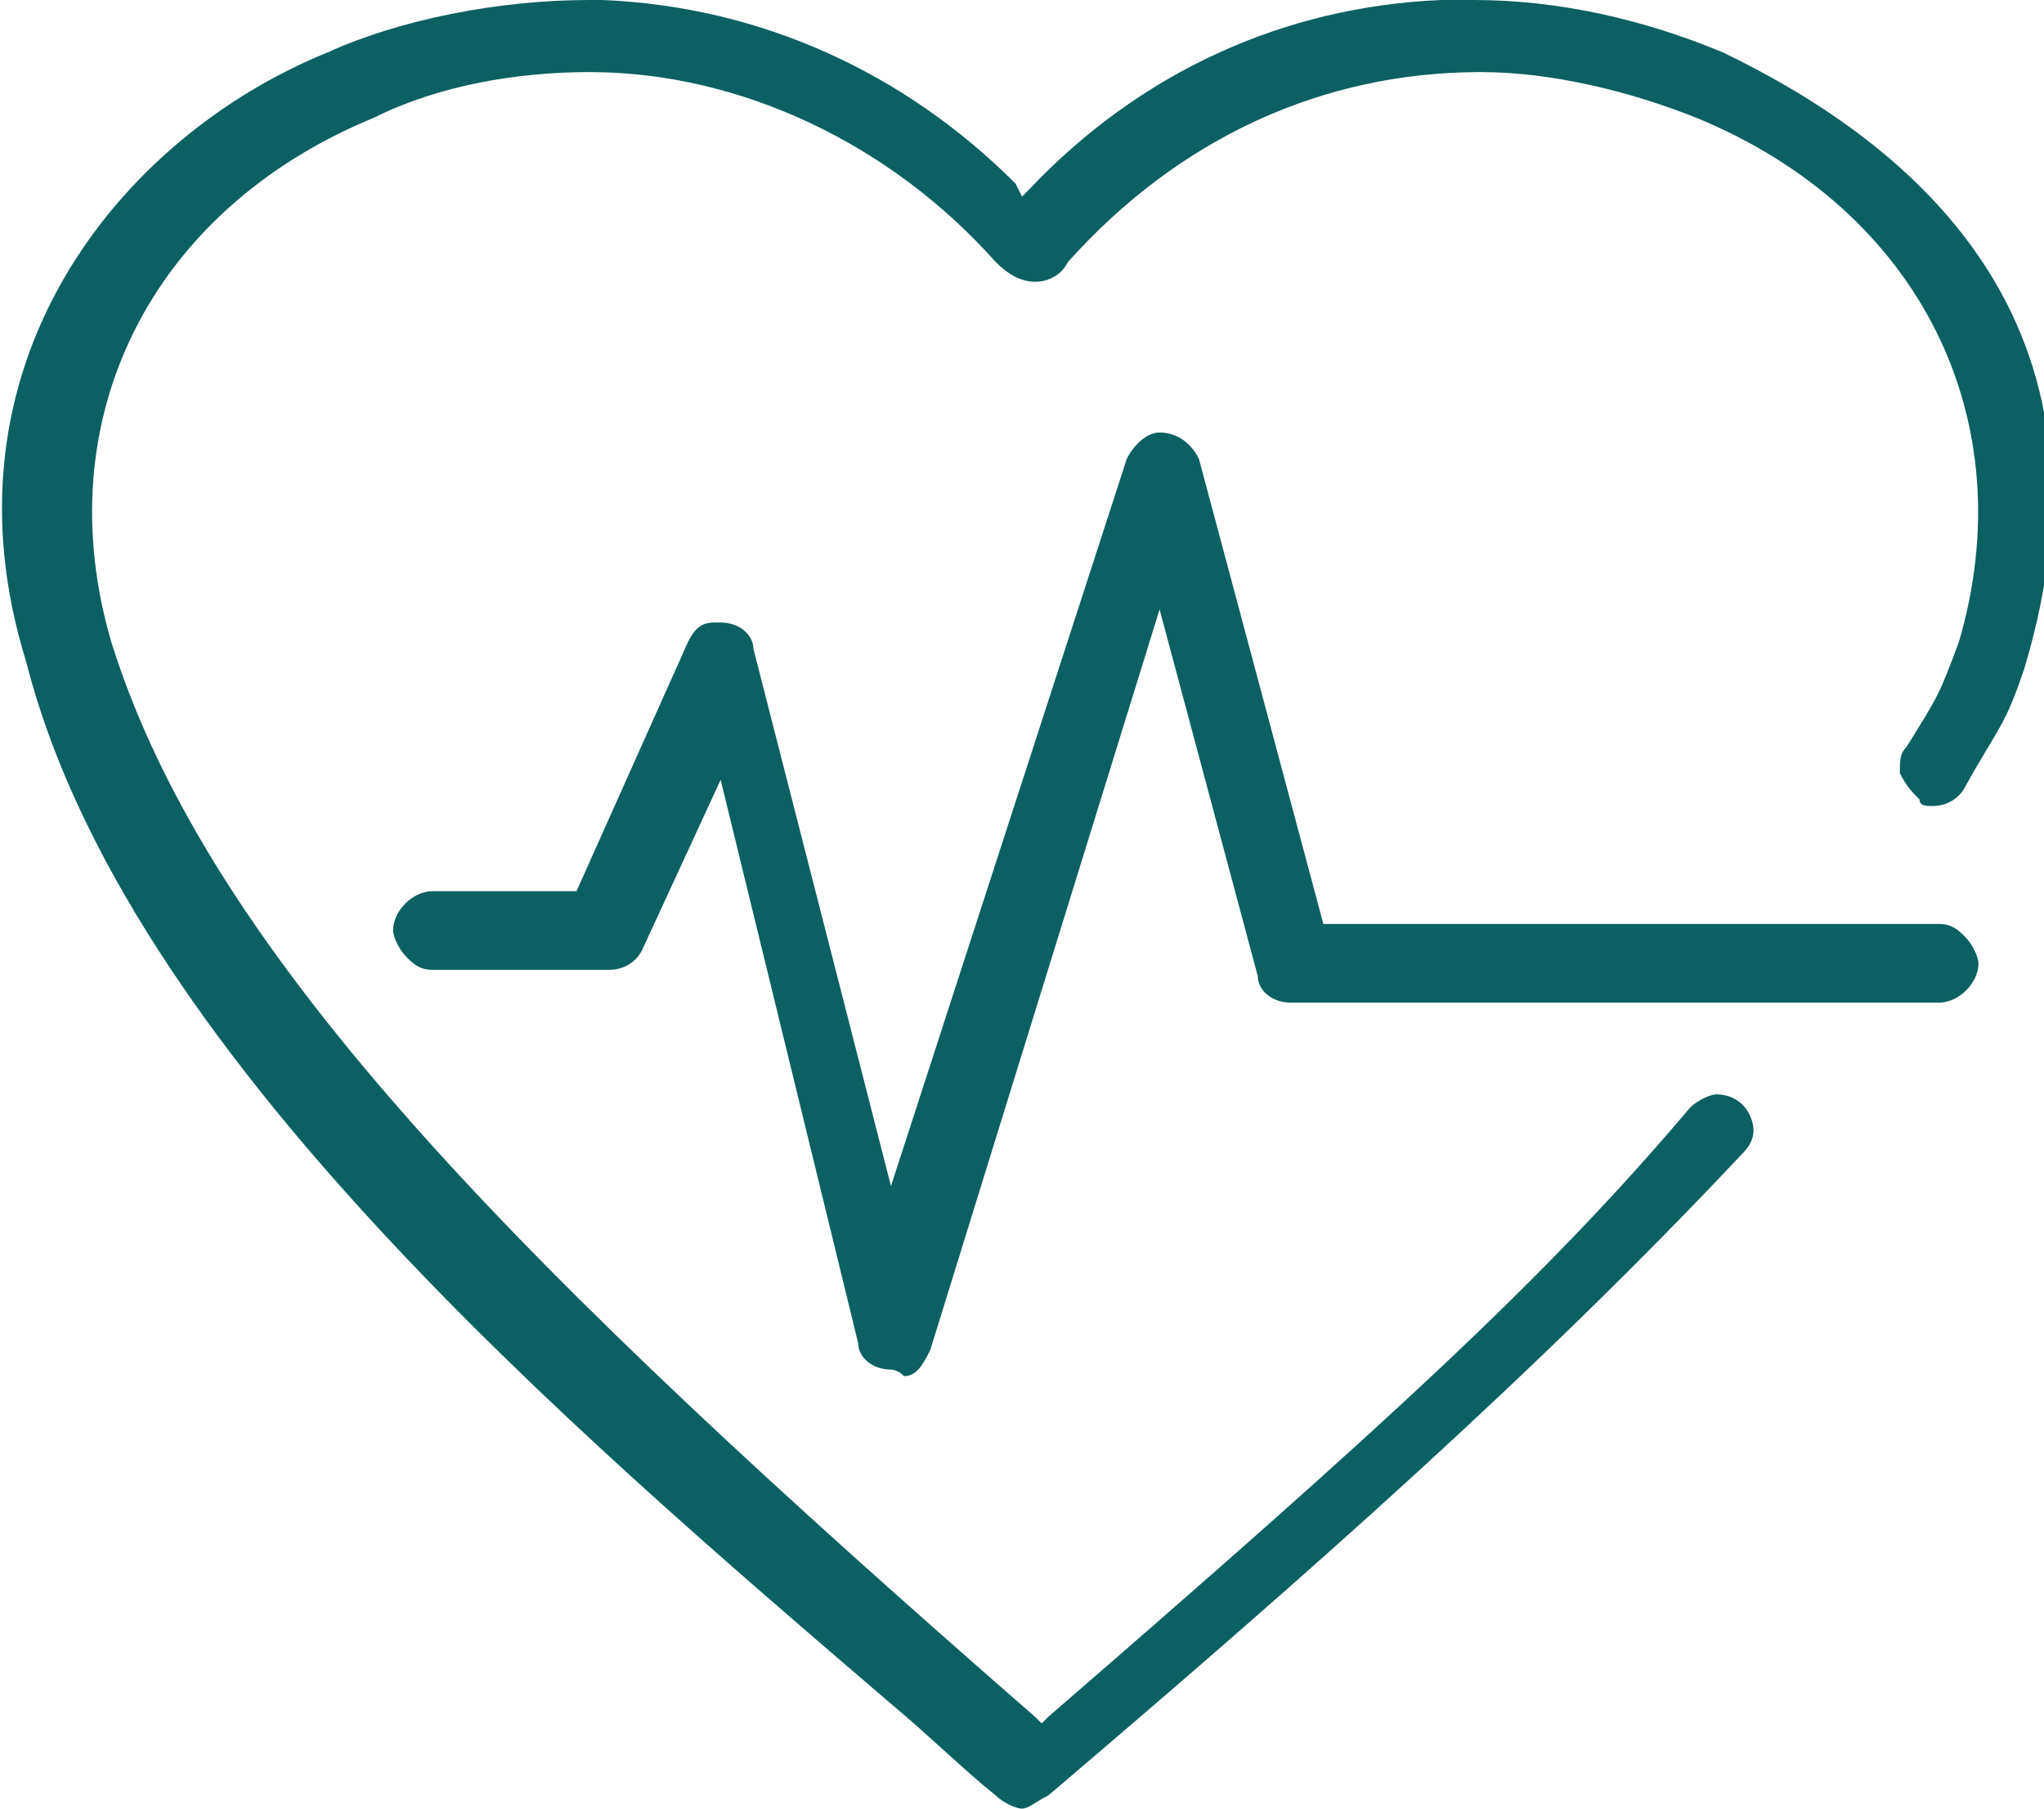 <?xml version="1.0" encoding="utf-8"?>
<!-- Generator: Adobe Illustrator 25.2.0, SVG Export Plug-In . SVG Version: 6.00 Build 0)  -->
<svg version="1.1" id="Layer_1" xmlns="http://www.w3.org/2000/svg" xmlns:xlink="http://www.w3.org/1999/xlink" x="0px" y="0px"
	 width="31.2px" height="27.6px" viewBox="0 0 31.2 27.6" style="enable-background:new 0 0 31.2 27.6;" xml:space="preserve">
<style type="text/css">
	.st0{clip-path:url(#SVGID_2_);fill:#0C6061;}
</style>
<g>
	<defs>
		<rect id="SVGID_1_" y="0" width="31.2" height="27.6"/>
	</defs>
	<clipPath id="SVGID_2_">
		<use xlink:href="#SVGID_1_"  style="overflow:visible;"/>
	</clipPath>
	<path class="st0" d="M13.6,20.9c-0.3,0-0.5-0.2-0.5-0.4l-2.1-8.6l-1.2,2.6c-0.1,0.2-0.3,0.3-0.5,0.3H6.6c-0.2,0-0.3-0.1-0.4-0.2
		c-0.1-0.1-0.2-0.3-0.2-0.4c0-0.3,0.3-0.6,0.6-0.6h2.2l1.7-3.8c0.1-0.2,0.2-0.3,0.4-0.3c0,0,0.1,0,0.1,0c0.3,0,0.5,0.2,0.5,0.4
		l2.1,8.2L17.2,7c0.1-0.2,0.3-0.4,0.5-0.4h0c0.3,0,0.5,0.2,0.6,0.4l1.9,7.1h9.4c0.2,0,0.3,0.1,0.4,0.2c0.1,0.1,0.2,0.3,0.2,0.4
		c0,0.3-0.3,0.6-0.6,0.6h-9.9c-0.3,0-0.5-0.2-0.5-0.4l-1.5-5.6l-3.5,11.3c-0.1,0.2-0.2,0.4-0.4,0.4C13.7,20.9,13.6,20.9,13.6,20.9"
		/>
	<path class="st0" d="M15.6,27.6c-0.1,0-0.3-0.1-0.4-0.2c-0.5-0.4-1-0.9-1.6-1.4c-4.9-4.2-11.7-10-13.2-15.9C-1,5.6,1.8,2.1,5,0.8
		C6.1,0.3,7.6,0,9,0l0.2,0c2.4,0.1,4.6,1.1,6.3,2.8L15.6,3l0.1-0.1C17.4,1.1,19.6,0.1,22,0c0.2,0,0.3,0,0.5,0c1.3,0,2.6,0.3,3.8,0.8
		c2.9,1.4,6.2,4.1,4.6,9.4c-0.3,0.9-0.4,0.9-0.9,1.8c-0.1,0.2-0.3,0.3-0.5,0.3c-0.1,0-0.2,0-0.2-0.1c-0.1-0.1-0.2-0.2-0.3-0.4
		c0-0.2,0-0.3,0.1-0.4c0.5-0.8,0.5-0.8,0.8-1.6c1-3.4-0.6-6.6-4-8c-1-0.4-2.2-0.7-3.3-0.7c-2.4,0-4.6,1-6.3,2.9
		c-0.1,0.2-0.3,0.3-0.5,0.3c-0.2,0-0.4-0.1-0.6-0.3c-1.6-1.8-3.9-2.9-6.2-2.9c-1.1,0-2.3,0.2-3.3,0.7c-3.4,1.4-5,4.6-4,8
		c1.5,4.8,6.3,9.6,14.1,16.4l0.1,0.1l0.1-0.1c5.2-4.5,7.6-6.7,9.8-9.3c0.1-0.1,0.3-0.2,0.4-0.2c0.2,0,0.4,0.1,0.5,0.3
		c0.1,0.2,0.1,0.4-0.1,0.6C23.5,20.9,20,24,16,27.4C15.8,27.5,15.7,27.6,15.6,27.6"/>
</g>
</svg>
